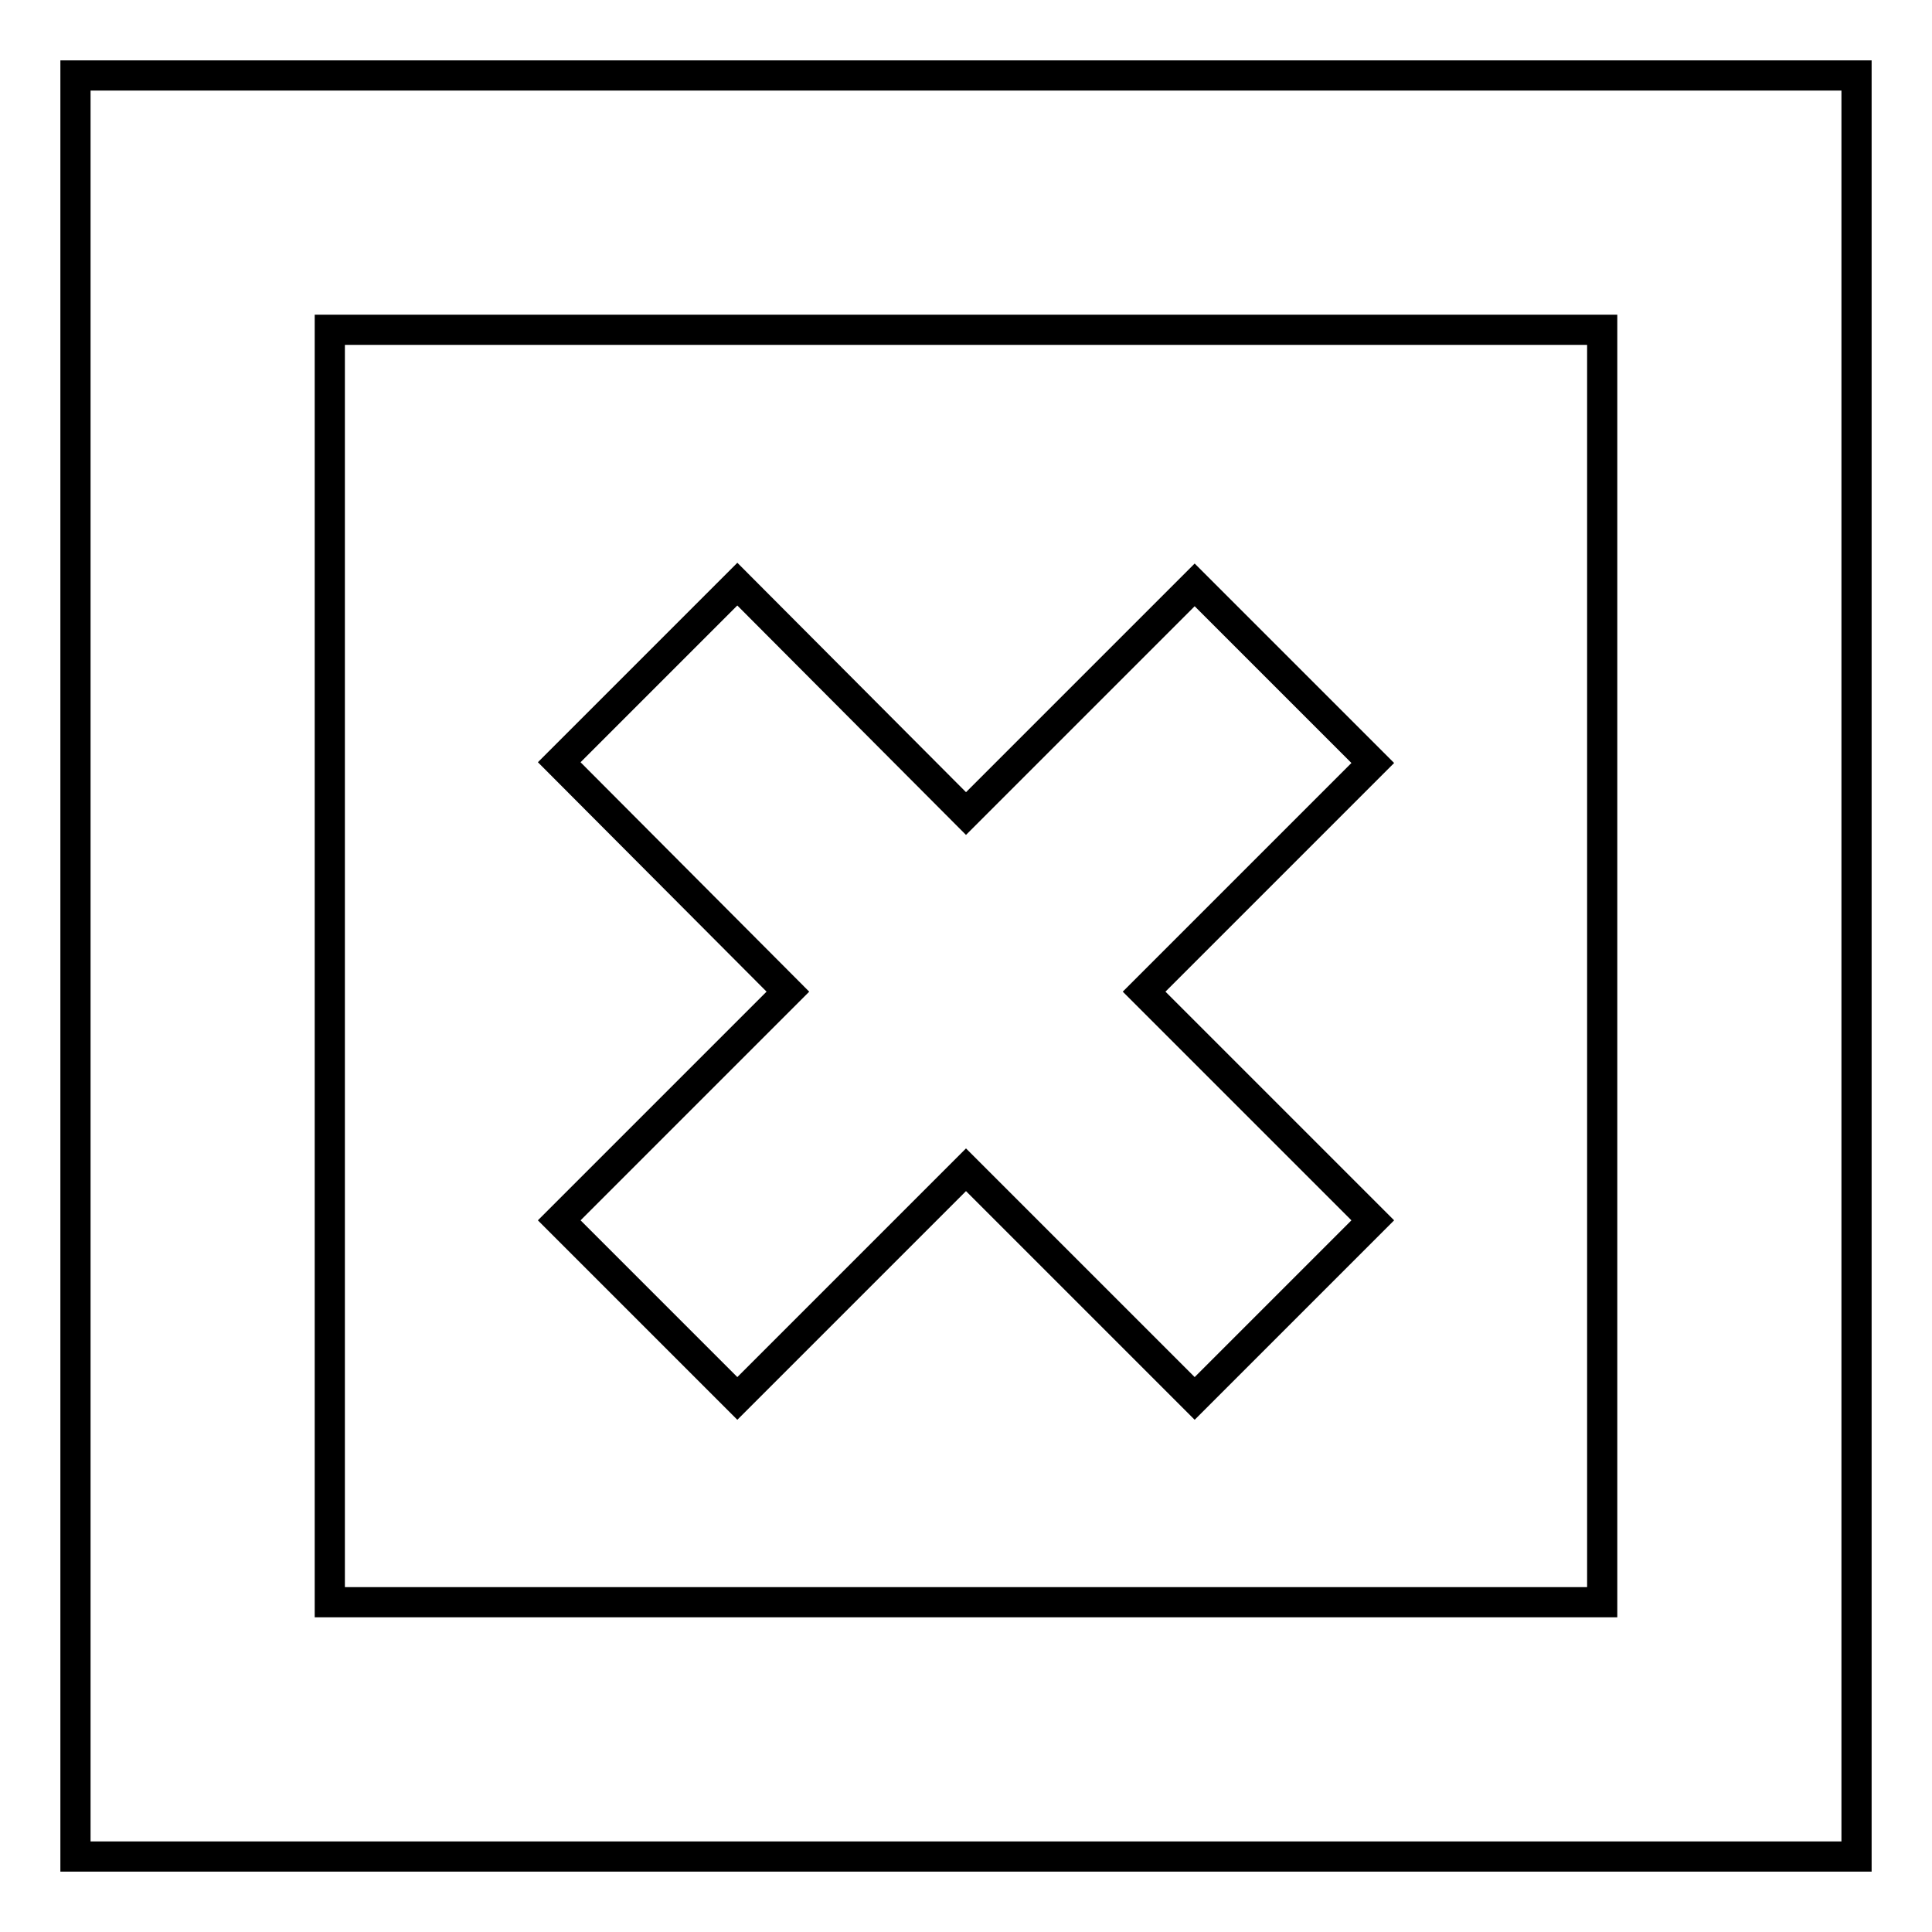 <?xml version="1.0" encoding="utf-8"?>
<!-- Svg Vector Icons : http://www.onlinewebfonts.com/icon -->
<!DOCTYPE svg PUBLIC "-//W3C//DTD SVG 1.1//EN" "http://www.w3.org/Graphics/SVG/1.1/DTD/svg11.dtd">
<svg version="1.1" xmlns="http://www.w3.org/2000/svg" xmlns:xlink="http://www.w3.org/1999/xlink" x="0px" y="0px" viewBox="0 0 256 256" enable-background="new 0 0 256 256" xml:space="preserve">
<g> <path stroke-width="4" fill-opacity="0" stroke="#000000"  d="M128,107.8l30.3-30.3l23.6,23.6l-30.3,30.3l30.3,30.3l-23.6,23.6L128,155l-30.3,30.3l-23.6-23.6l30.3-30.3 L74.1,101l23.6-23.6L128,107.8z M10,10h236v236H10V10z M43.7,43.7v168.6h168.6V43.7H43.7z"/></g>
</svg>
